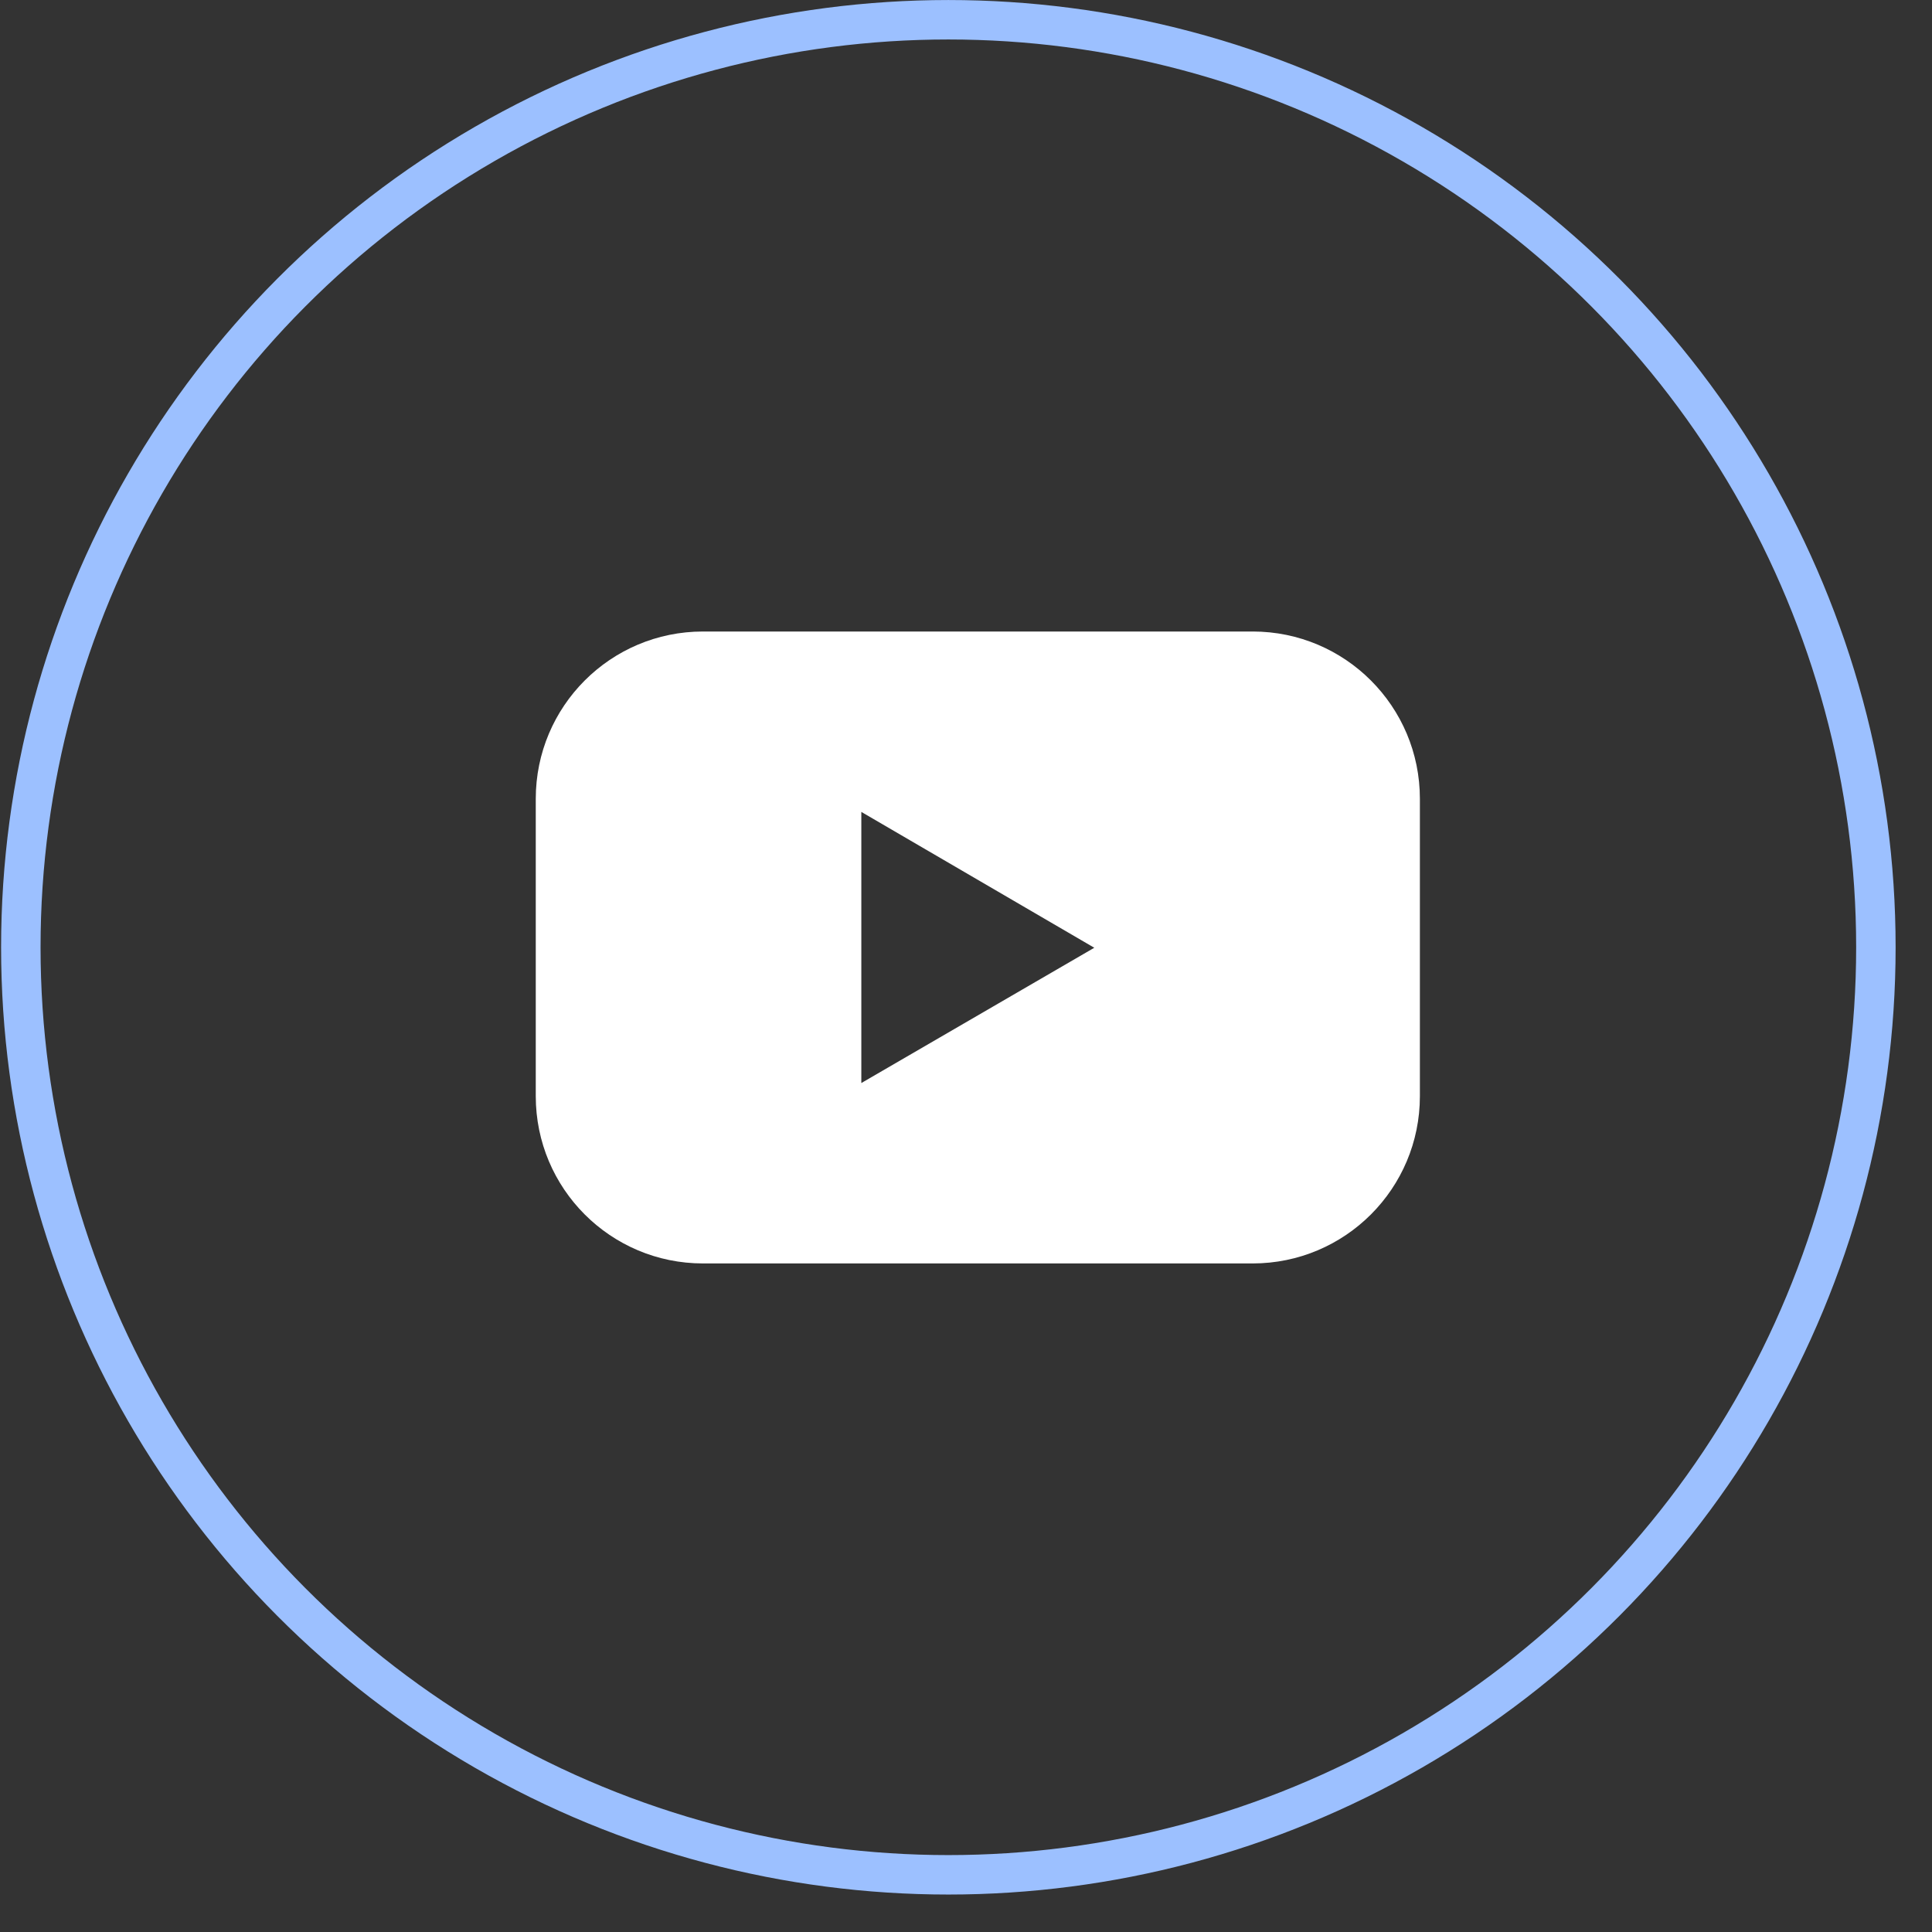 <svg xmlns="http://www.w3.org/2000/svg" width="45" height="45" viewBox="0 0 45 45" fill="none"><rect x="0" y="0" width="45" height="45" fill="#333333" stroke="none"/><circle cx="22.089" cy="22.064" r="21.604" stroke="#9CC0FF" stroke-width="0.919"></circle><path d="M29.177 14.709H16.374C14.221 14.709 12.479 16.454 12.479 18.605V25.532C12.479 27.683 14.221 29.428 16.374 29.428H29.176C31.33 29.428 33.072 27.683 33.072 25.532V18.605C33.072 16.454 31.33 14.709 29.177 14.709ZM20.062 25.226V18.911L25.488 22.075L20.062 25.226Z" fill="white"></path></svg>